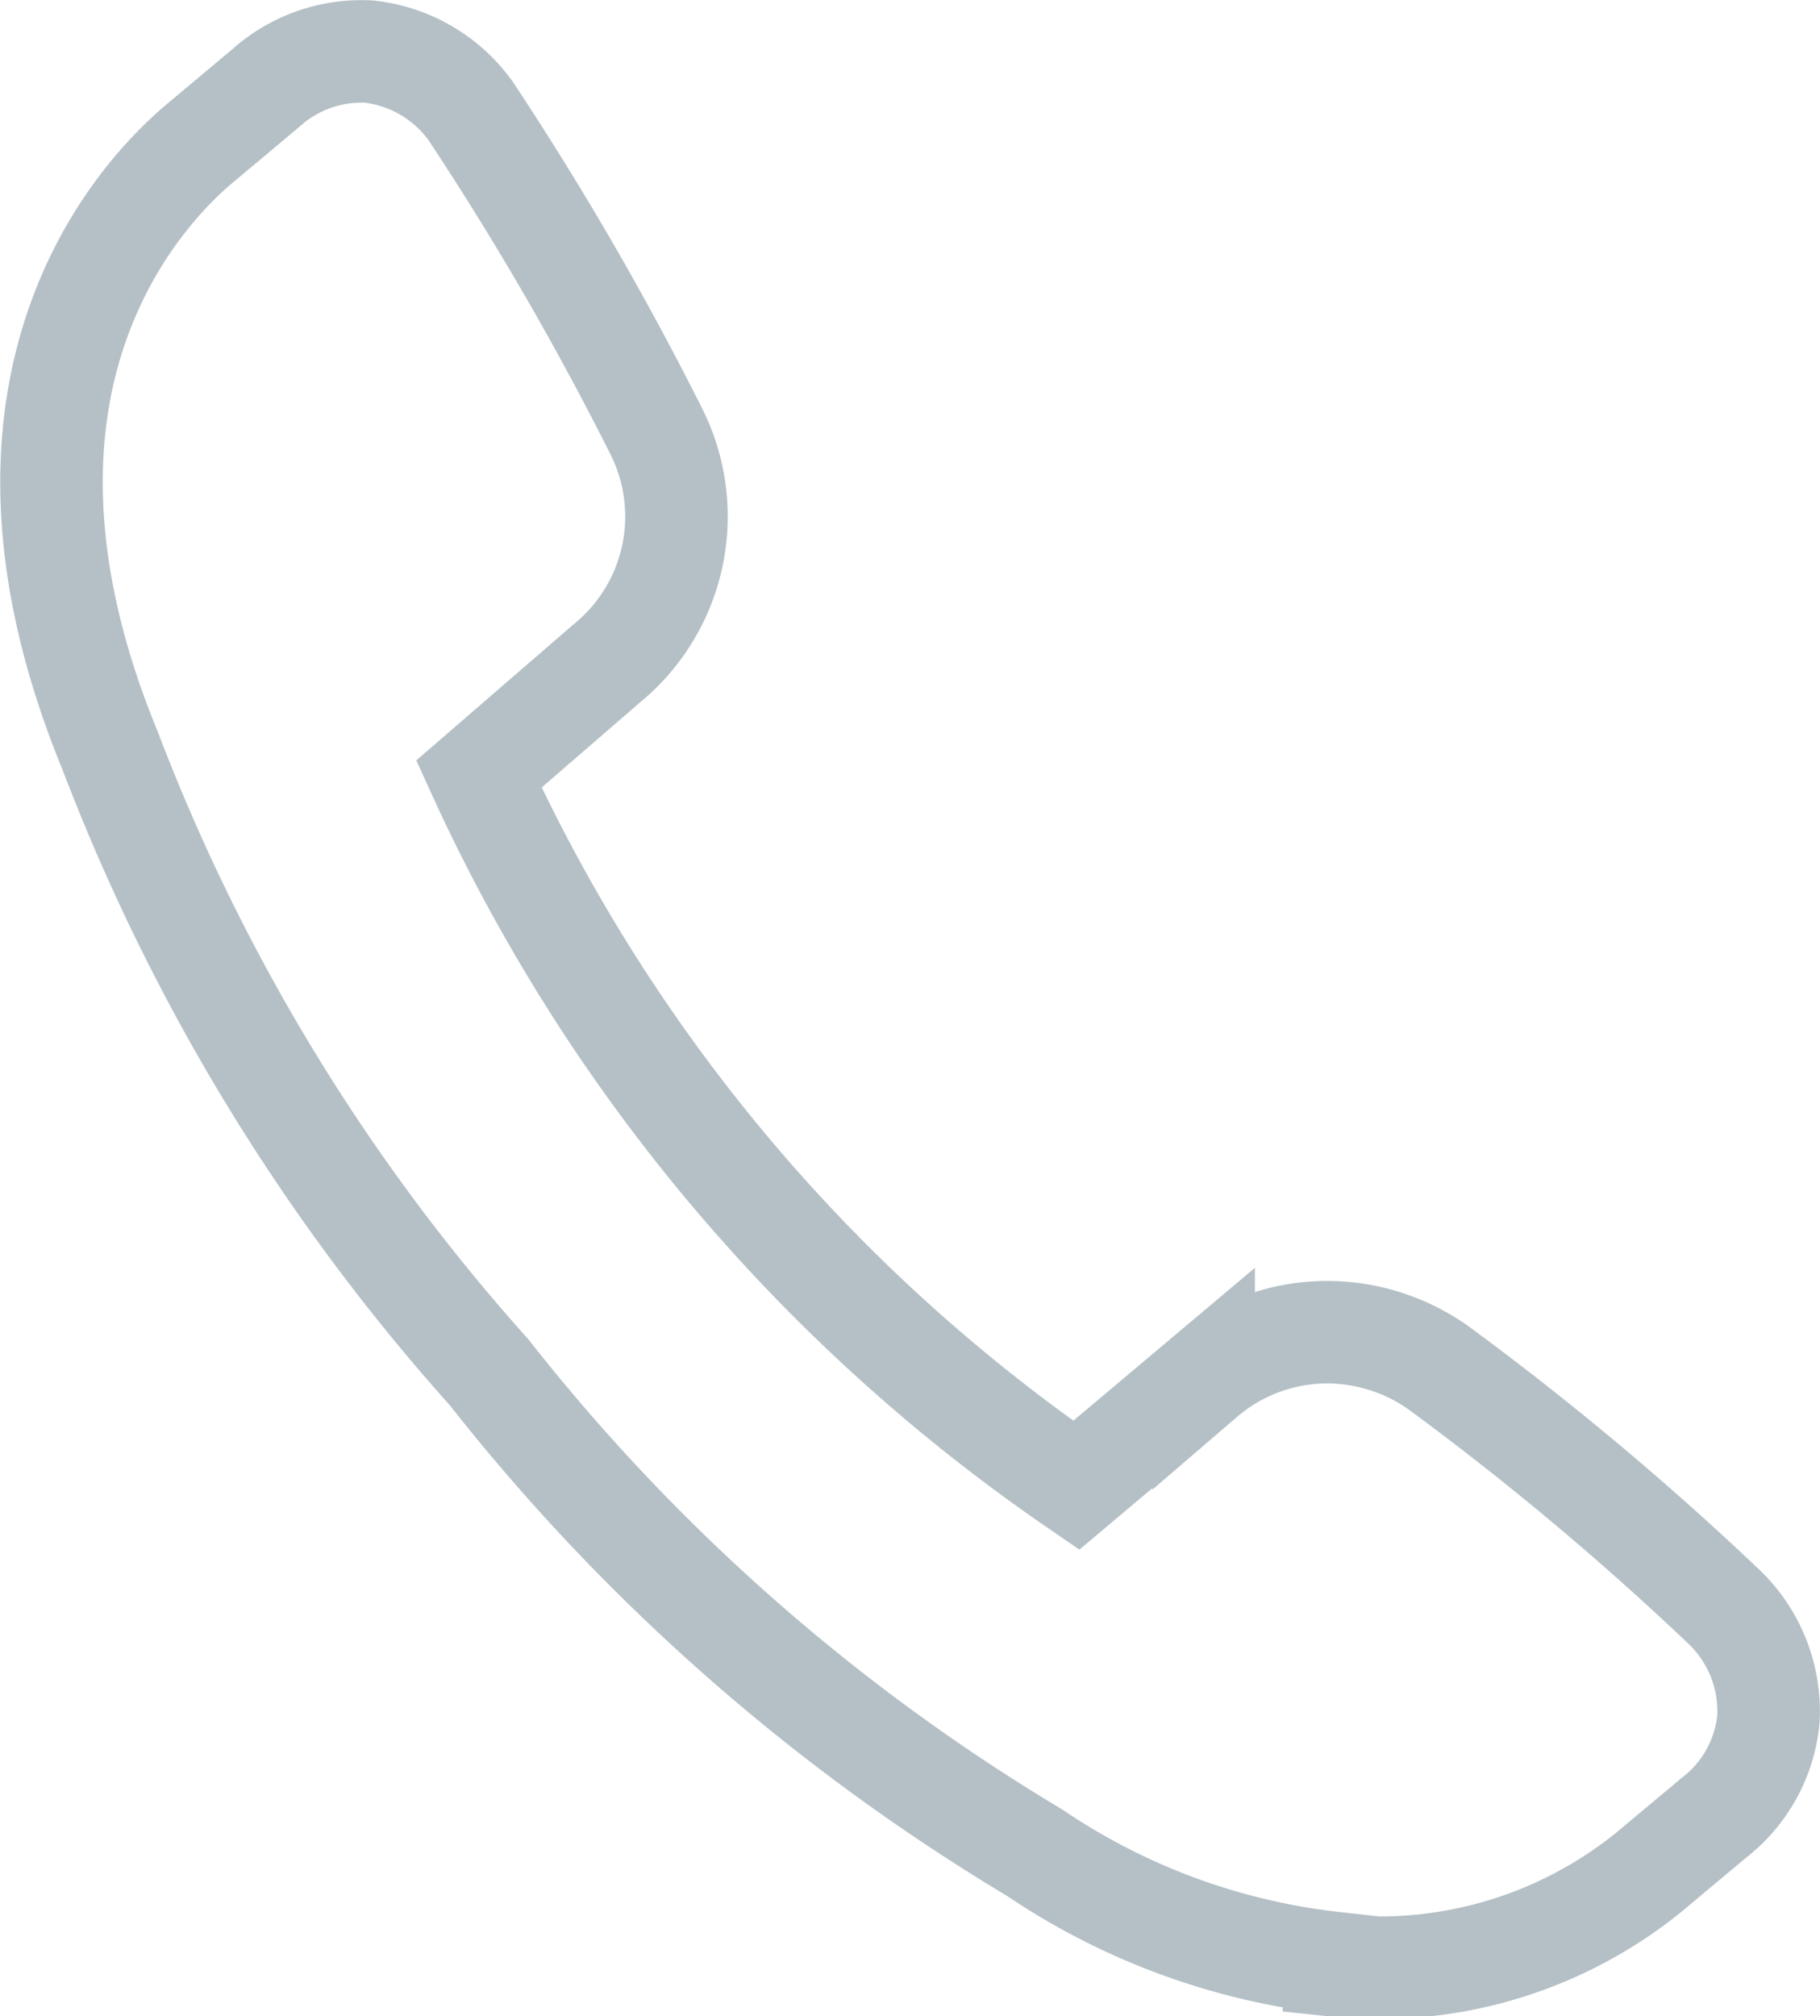 <svg xmlns="http://www.w3.org/2000/svg" viewBox="0 0 30.71 34.02"><g data-name="レイヤー 2"><path d="M22.51 33.12a11.23 11.23 0 01-5.05-1.86 33.74 33.74 0 01-9.21-8.11 33.63 33.63 0 01-6.39-10.48c-2.55-6.19.51-9.41 1.51-10.25l1.11-.93A2.42 2.42 0 016.22.87a2.44 2.44 0 011.72 1 52.17 52.17 0 013.13 5.4 3.2 3.2 0 01-.84 3.93l-2.15 1.86a29.3 29.3 0 0010.08 12l2.15-1.81a3.2 3.2 0 012.37-.76 3.26 3.26 0 011.65.63 50.12 50.12 0 014.77 4 2.44 2.44 0 01.74 1.88 2.39 2.39 0 01-.92 1.67l-1.1.92a7.23 7.23 0 01-5.31 1.57z" fill="none" stroke="#b5c0c6" stroke-miterlimit="10" stroke-width="1.73" data-name="レイヤー 3"/></g></svg>